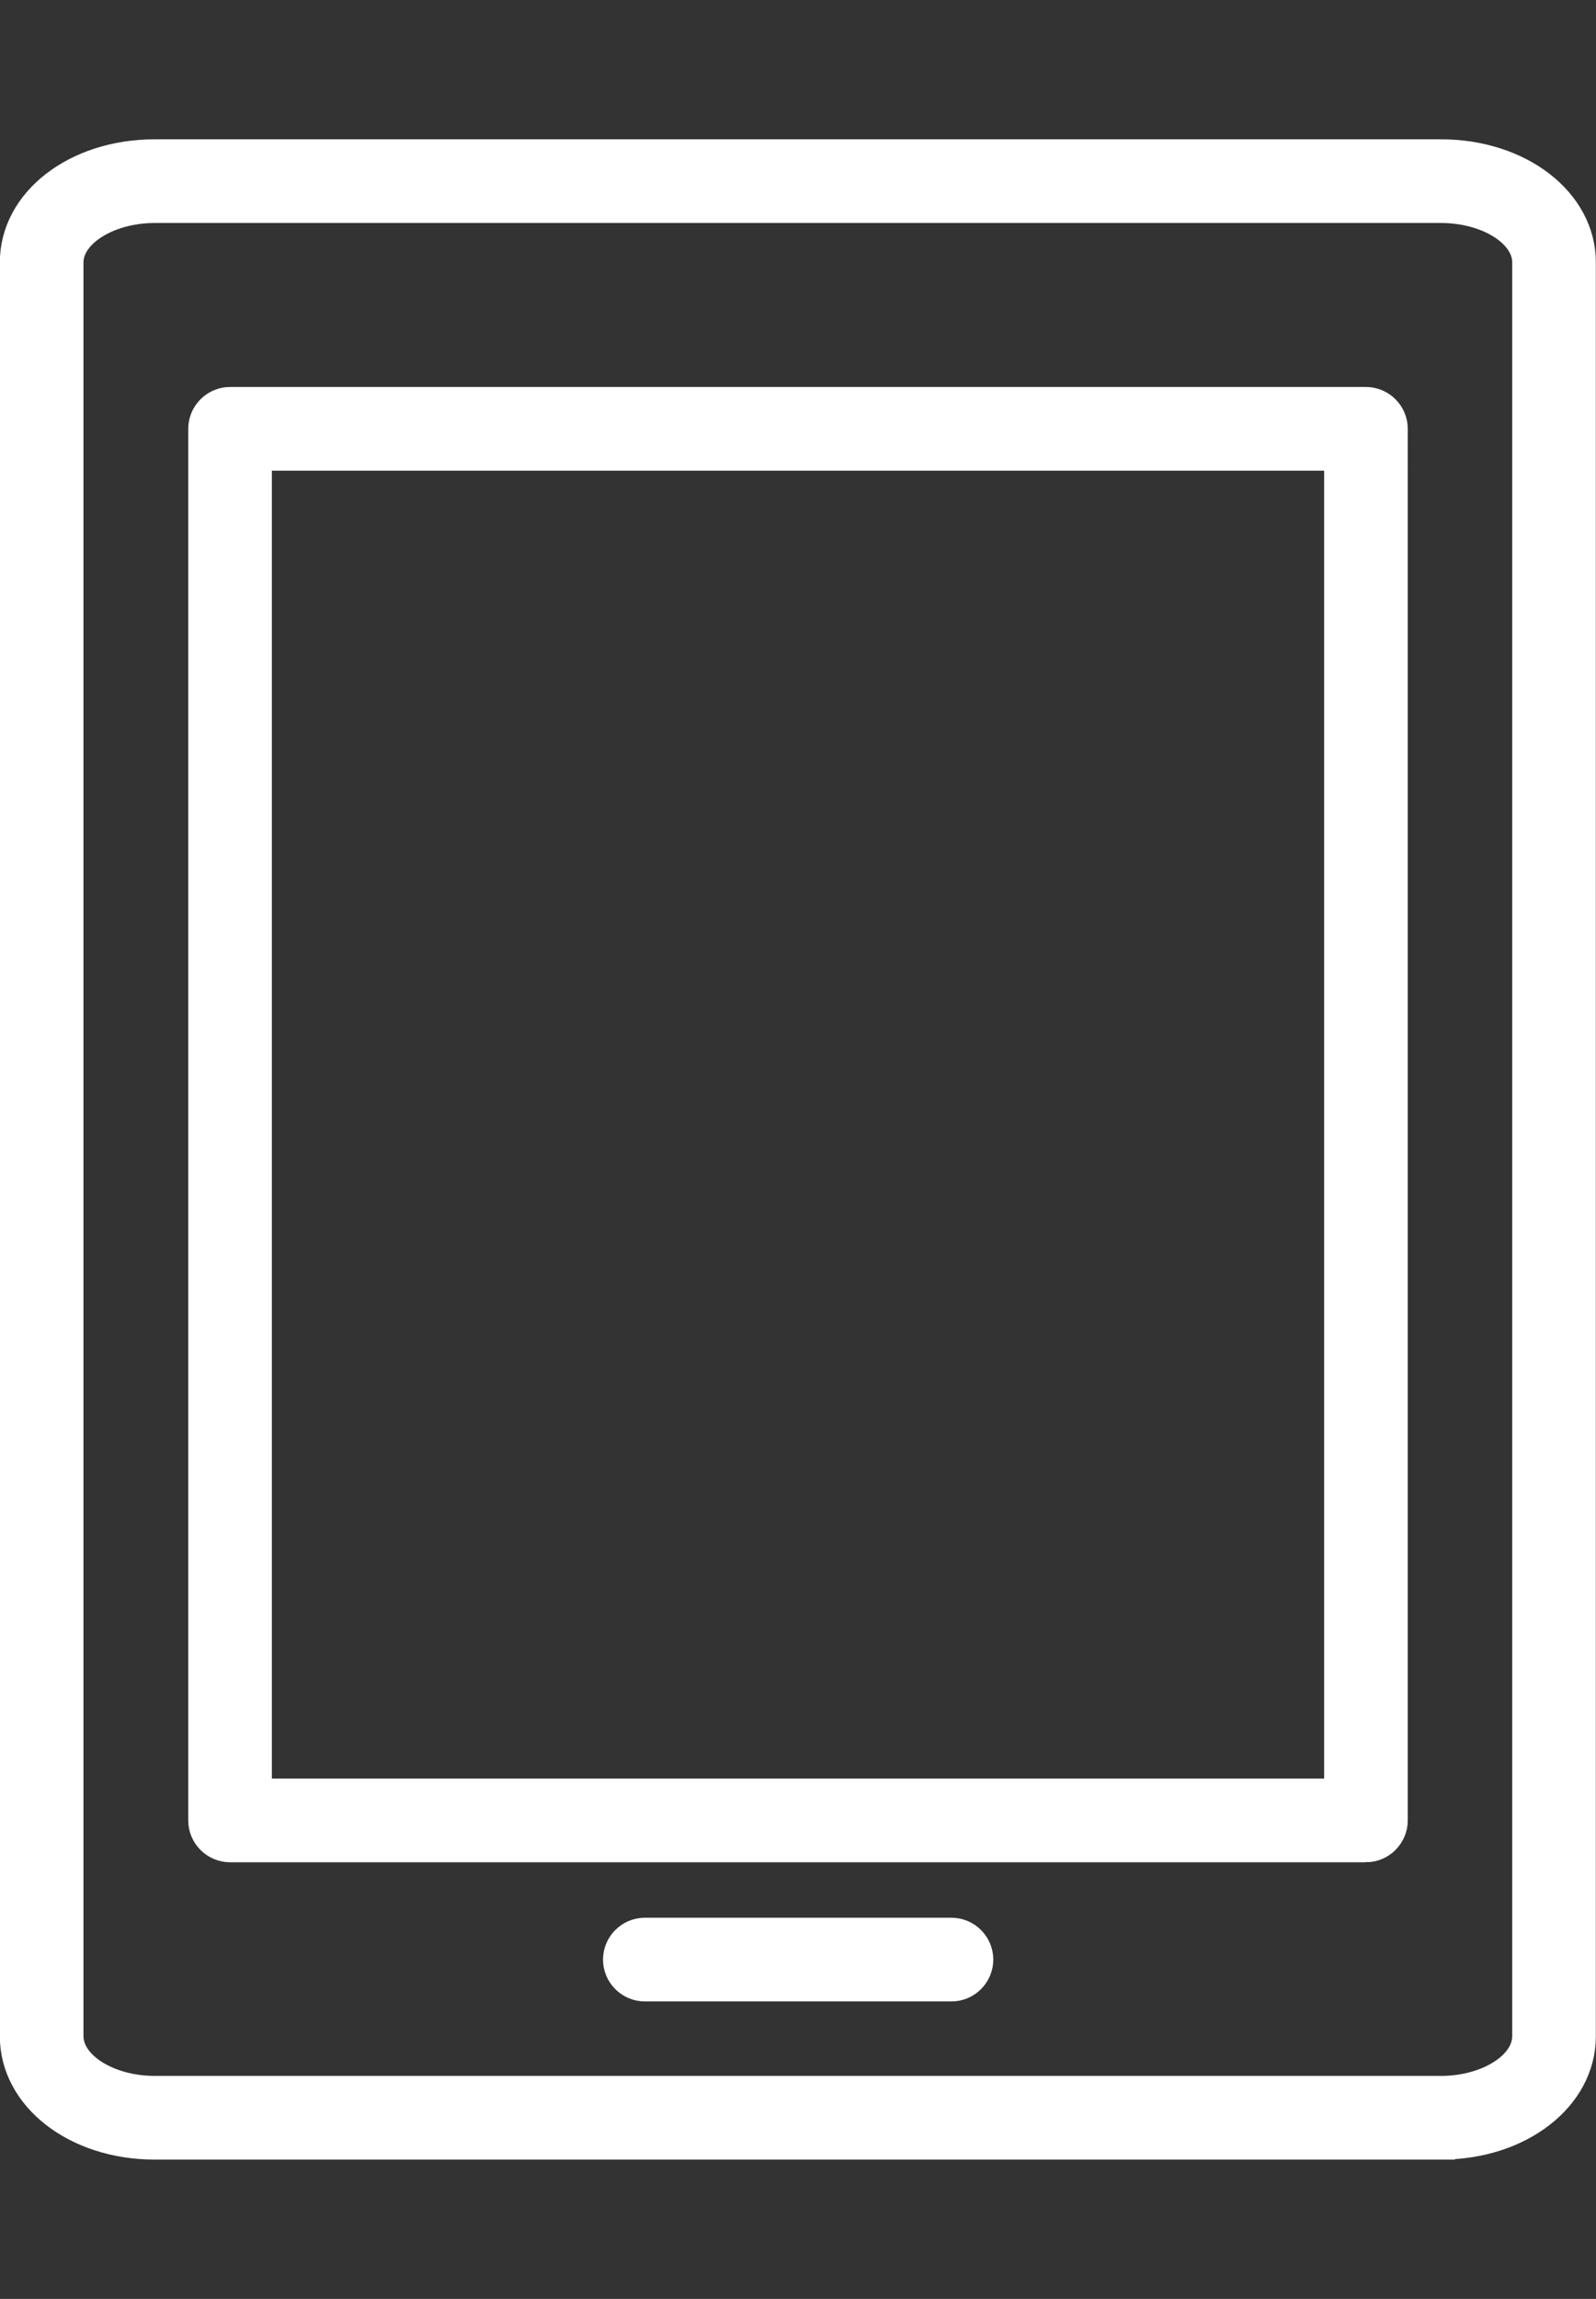 <?xml version="1.0" encoding="UTF-8"?><svg id="a" xmlns="http://www.w3.org/2000/svg" width="52.1" height="75" viewBox="0 0 52.1 75"><rect x="0" y="0" width="52.1" height="75" fill="#333333" stroke="none"/><path d="M47.04,70H5.05c-2.58,0-4.6-1.57-4.6-3.57V8.56c0-2,2.02-3.56,4.6-3.56H47.04c2.58,0,4.6,1.57,4.6,3.56v57.87c0,2-2.02,3.57-4.6,3.57ZM5.05,6.82c-1.51,0-2.78,.8-2.78,1.74v57.87c0,.95,1.27,1.75,2.78,1.75H47.04c1.51,0,2.78-.8,2.78-1.75V8.56c0-.95-1.27-1.74-2.78-1.74H5.05ZM44.59,60.3H7.51c-.5,0-.91-.41-.91-.91V13.99c0-.5,.41-.91,.91-.91H44.59c.5,0,.91,.41,.91,.91V59.39c0,.5-.41,.91-.91,.91Zm-36.17-1.82H43.68V14.9H8.42V58.48Z" fill="#fff" stroke="#fff" stroke-miterlimit="10" stroke-width=".91"/><path d="M31.06,64.84h-10.01c-.5,0-.91-.41-.91-.91s.41-.91,.91-.91h10.01c.5,0,.91,.41,.91,.91s-.41,.91-.91,.91Z" fill="#fff" stroke="#fff" stroke-miterlimit="10" stroke-width=".91"/></svg>